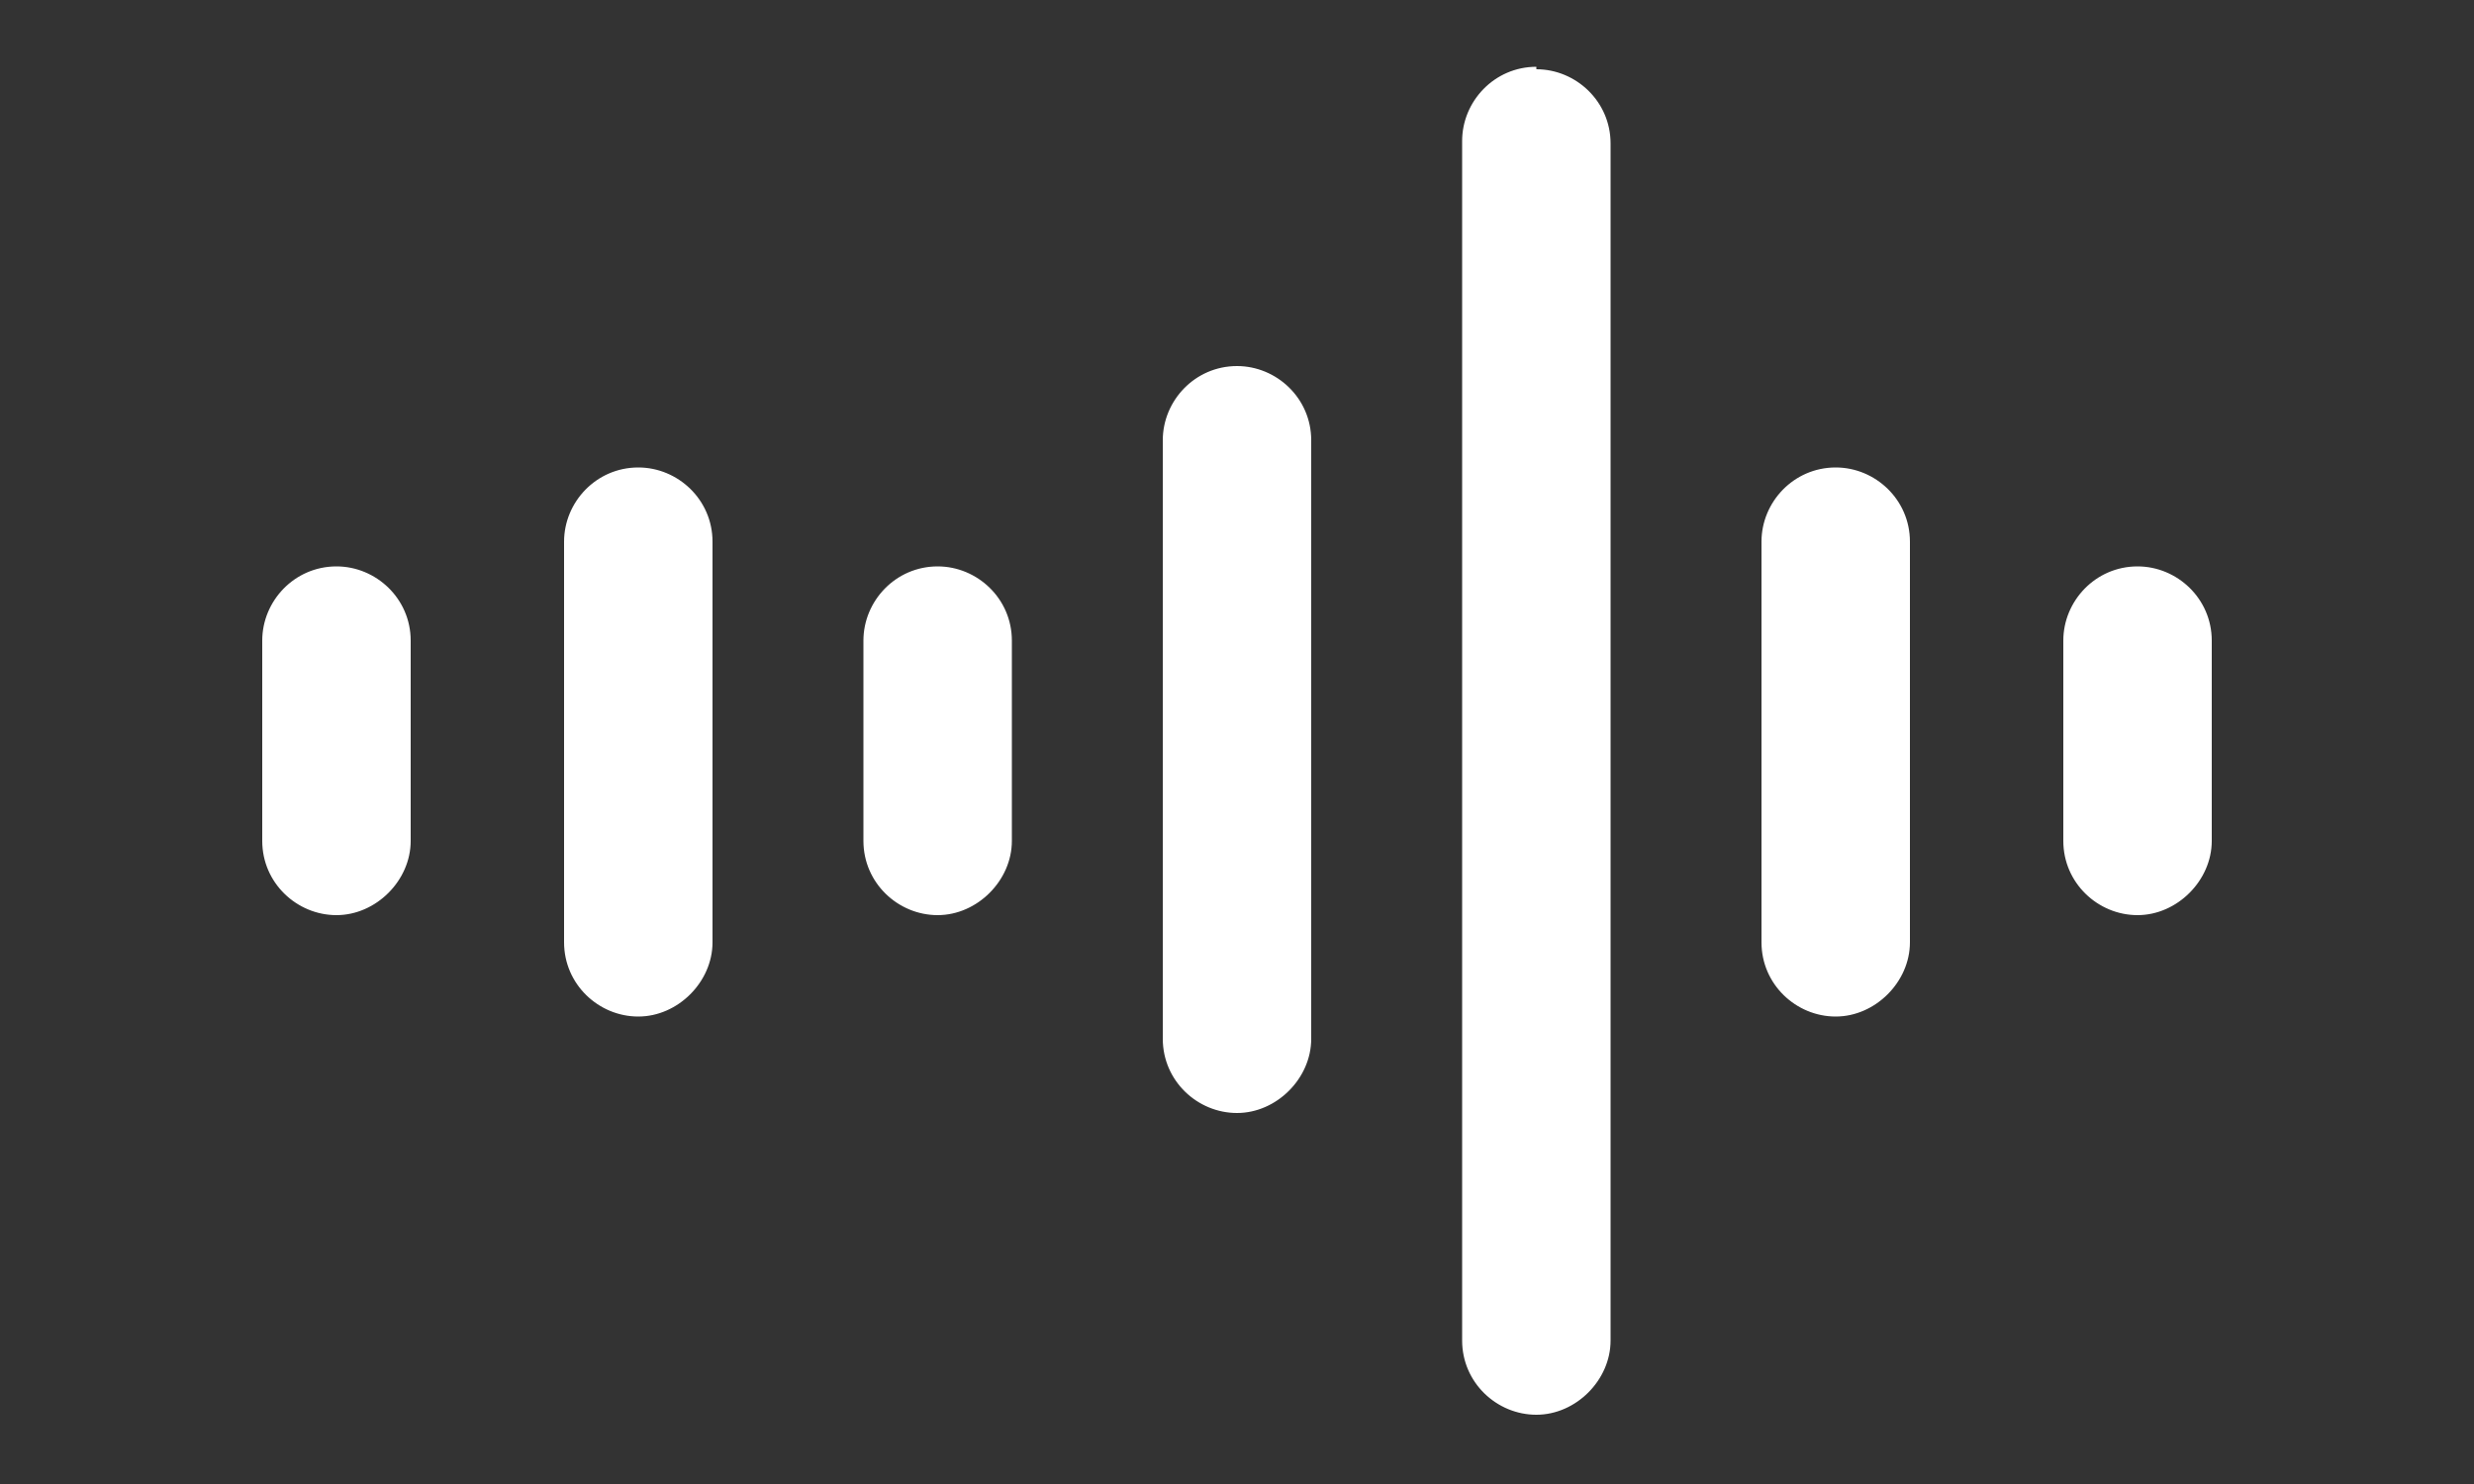 <?xml version="1.0" encoding="UTF-8"?>
<svg id="Layer_1" xmlns="http://www.w3.org/2000/svg" version="1.1" viewBox="0 0 100 60">
  <rect x="0" y="0" width="100" height="60" fill="#333333" stroke="none"/>
  <!-- Generator: Adobe Illustrator 29.5.0, SVG Export Plug-In . SVG Version: 2.1.0 Build 137)  -->
  <defs>
    <style>
      .st0 {
        fill: #fff;
      }
    </style>
  </defs>
  <path class="st0" d="M13.6,22.9c-1.7,0-3,1.4-3,3v8.1c0,1.7,1.4,3,3,3s3-1.4,3-3v-8.1c0-1.7-1.4-3-3-3Z"/>
  <path class="st0" d="M37.9,22.9c-1.7,0-3,1.4-3,3v8.1c0,1.7,1.4,3,3,3s3-1.4,3-3v-8.1c0-1.7-1.4-3-3-3Z"/>
  <path class="st0" d="M25.8,18.9c-1.7,0-3,1.4-3,3v16.2c0,1.7,1.4,3,3,3s3-1.4,3-3v-16.2c0-1.7-1.4-3-3-3Z"/>
  <path class="st0" d="M50,14.8c-1.7,0-3,1.4-3,3v24.2c0,1.7,1.4,3,3,3s3-1.4,3-3v-24.2c0-1.7-1.4-3-3-3Z"/>
  <path class="st0" d="M86.4,22.9c-1.7,0-3,1.4-3,3v8.1c0,1.7,1.4,3,3,3s3-1.4,3-3v-8.1c0-1.7-1.4-3-3-3Z"/>
  <path class="st0" d="M74.2,18.9c-1.7,0-3,1.4-3,3v16.2c0,1.7,1.4,3,3,3s3-1.4,3-3v-16.2c0-1.7-1.4-3-3-3Z"/>
  <path class="st0" d="M62.1,2.7c-1.7,0-3,1.4-3,3v48.5c0,1.7,1.4,3,3,3s3-1.4,3-3V5.8c0-1.7-1.4-3-3-3Z"/>
</svg>